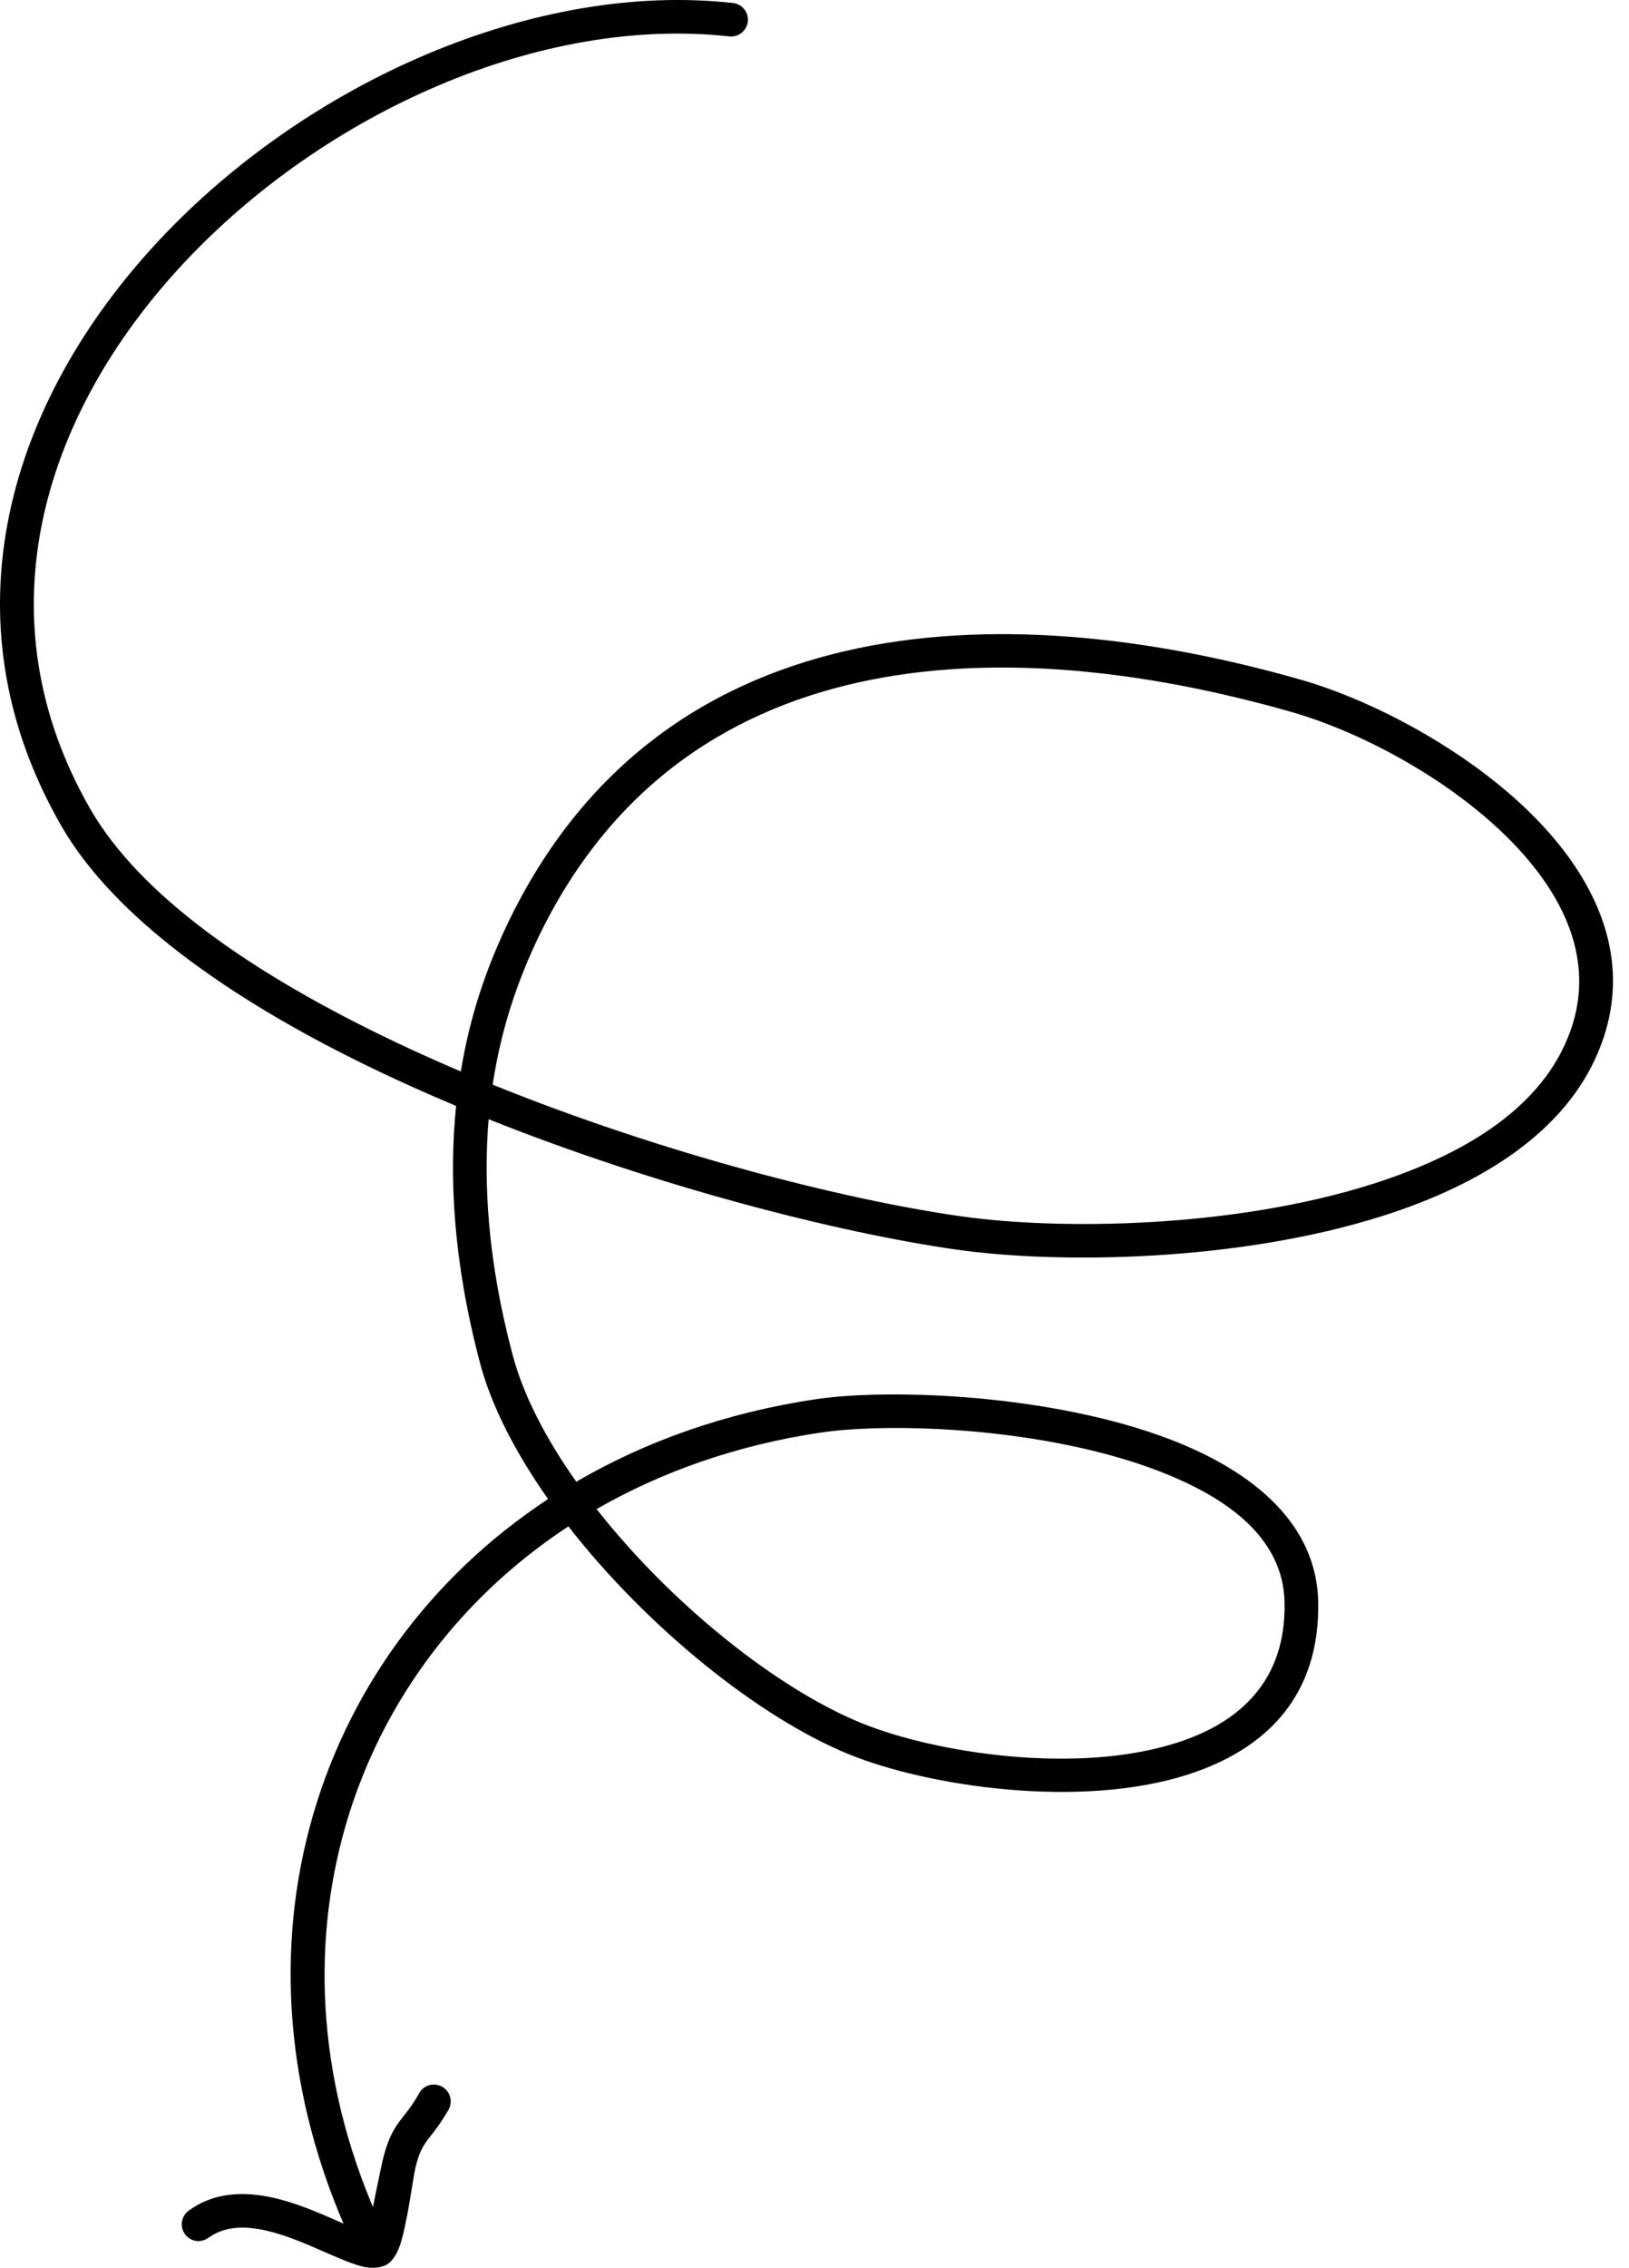 <?xml version="1.0" encoding="UTF-8" standalone="no"?>
<!DOCTYPE svg PUBLIC "-//W3C//DTD SVG 1.1//EN" "http://www.w3.org/Graphics/SVG/1.1/DTD/svg11.dtd">
<svg width="100%" height="100%" viewBox="0 0 97 135" version="1.1" xmlns="http://www.w3.org/2000/svg" xmlns:xlink="http://www.w3.org/1999/xlink" xml:space="preserve" xmlns:serif="http://www.serif.com/" style="fill-rule:evenodd;clip-rule:evenodd;stroke-linejoin:round;stroke-miterlimit:2;">
    <g transform="matrix(1,0,0,1,-56.044,-18.629)">
        <path d="M83.484,82.401C84.052,78.908 85.084,76.19 86.012,74.15C94.963,54.677 115.473,53.936 133.501,59.083C138.332,60.459 145.272,64.203 149.124,69.207C151.831,72.722 153.045,76.839 151.225,81.204C149.26,85.97 144.319,89.113 138.371,90.998C129.77,93.732 119.074,93.871 112.964,92.998C105.916,91.99 95.215,89.262 85.139,85.242C84.824,89.058 85.09,93.672 86.547,99.187C87.185,101.641 88.547,104.258 90.359,106.819C94.484,104.411 99.269,102.71 104.591,101.91C109.067,101.245 118.723,101.61 125.759,104.313C130.78,106.247 134.443,109.39 134.538,113.965C134.646,119.648 131.347,122.779 126.775,124.246C120.34,126.315 111.302,124.944 106.642,123.059C101.222,120.863 94.555,115.458 89.888,109.476C76.379,118.348 71.15,135.567 79.148,151.957C79.381,152.447 79.174,153.045 78.689,153.294C78.188,153.533 77.582,153.322 77.35,152.832C68.891,135.489 74.396,117.254 88.68,107.849C86.758,105.119 85.296,102.317 84.612,99.695C83.011,93.619 82.781,88.573 83.203,84.451C81.329,83.666 79.484,82.834 77.691,81.955C69.636,78.011 62.804,73.175 59.708,67.805C52.551,55.399 56.62,42.433 65.529,32.917C74.356,23.496 87.907,17.501 99.688,18.807C100.237,18.869 100.639,19.367 100.574,19.913C100.51,20.46 100.017,20.857 99.468,20.796C88.257,19.552 75.378,25.313 66.99,34.284C58.683,43.162 54.768,55.236 61.435,66.803C64.392,71.911 70.917,76.41 78.572,80.16C80.166,80.941 81.805,81.685 83.484,82.401ZM91.568,108.445C95.446,106.22 99.916,104.637 104.897,103.895C109.157,103.26 118.33,103.598 125.048,106.184C129.212,107.786 132.464,110.208 132.533,114.001C132.632,118.638 129.882,121.144 126.159,122.34C120.175,124.281 111.736,122.961 107.388,121.202C102.295,119.142 95.985,114.065 91.568,108.445ZM85.381,83.185C85.904,79.695 86.923,76.997 87.832,74.987C96.315,56.522 115.864,56.129 132.952,61.006C137.452,62.286 143.937,65.753 147.541,70.428C149.792,73.358 150.897,76.791 149.38,80.441C147.62,84.713 143.098,87.403 137.774,89.096C129.473,91.735 119.136,91.856 113.244,91.017C106.197,90.009 95.445,87.258 85.381,83.185Z"/>
        <path d="M77.935,151.528C78.136,150.527 78.725,147.65 78.826,147.218C79.117,146.009 79.433,145.443 79.819,144.905C80.135,144.476 80.521,144.075 81.011,143.202C81.276,142.717 81.9,142.559 82.38,142.831C82.86,143.104 83.019,143.71 82.754,144.195C82.298,144.979 81.943,145.435 81.626,145.83C81.268,146.291 81.01,146.662 80.772,147.685C80.652,148.182 80.286,151.017 79.859,152.27C79.638,152.925 79.29,153.3 79.063,153.417C78.739,153.585 78.3,153.659 77.756,153.555C77.059,153.418 76.048,152.953 74.903,152.458C73.829,151.99 72.604,151.485 71.38,151.286C70.35,151.125 69.329,151.189 68.449,151.819C68.003,152.143 67.386,152.051 67.061,151.604C66.735,151.157 66.831,150.528 67.277,150.204C68.588,149.239 70.135,149.067 71.698,149.314C73.082,149.535 74.474,150.087 75.7,150.624C76.435,150.941 77.108,151.254 77.658,151.449C77.747,151.482 77.841,151.505 77.935,151.528Z"/>
    </g>
</svg>

